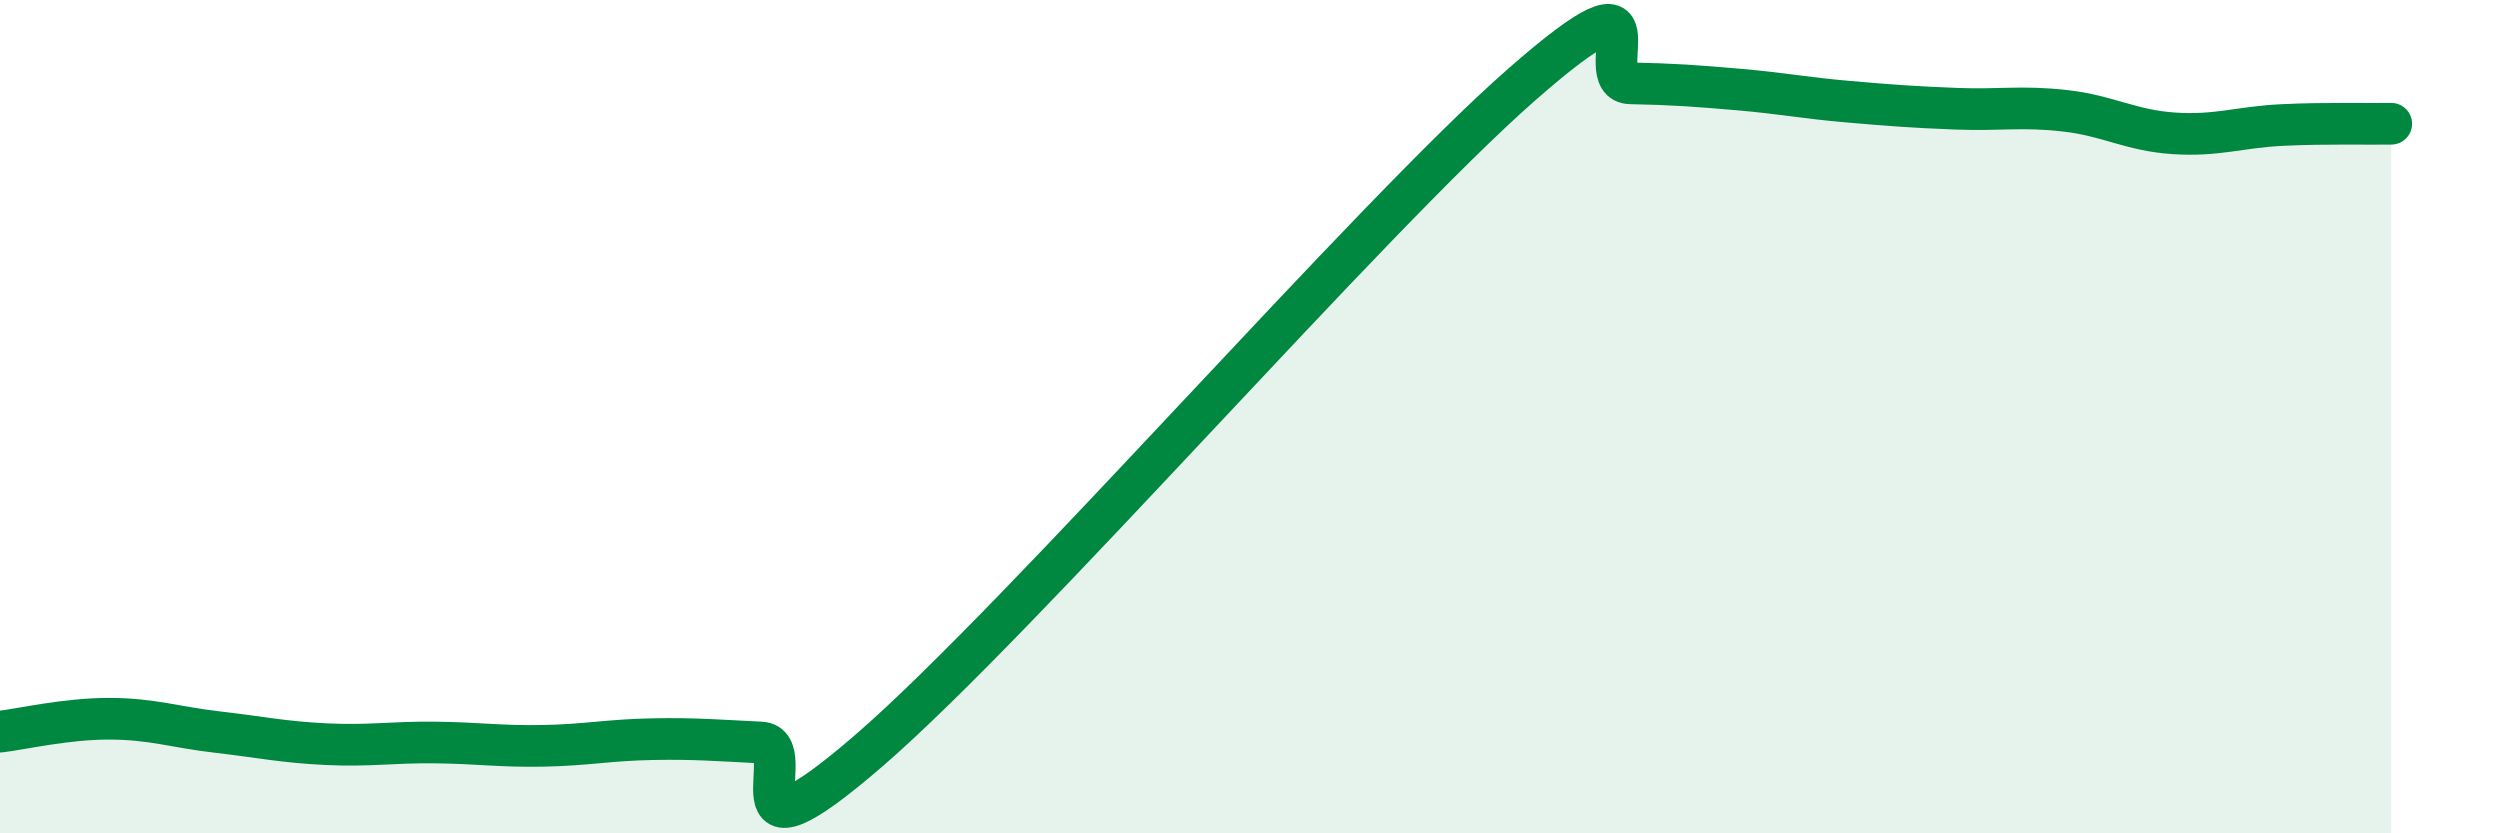 
    <svg width="60" height="20" viewBox="0 0 60 20" xmlns="http://www.w3.org/2000/svg">
      <path
        d="M 0,17.56 C 0.52,17.5 1.57,17.25 2.61,17.25 C 3.65,17.25 4.18,17.45 5.22,17.57 C 6.26,17.69 6.79,17.81 7.83,17.86 C 8.87,17.91 9.39,17.81 10.43,17.82 C 11.47,17.83 12,17.92 13.04,17.9 C 14.08,17.88 14.61,17.76 15.65,17.74 C 16.69,17.72 17.22,17.77 18.26,17.82 C 19.3,17.87 17.22,21.16 20.87,18 C 24.52,14.84 32.87,5.23 36.52,2.03 C 40.17,-1.17 38.09,1.98 39.13,2 C 40.17,2.02 40.7,2.06 41.74,2.15 C 42.78,2.24 43.31,2.35 44.35,2.44 C 45.39,2.53 45.92,2.57 46.96,2.61 C 48,2.65 48.53,2.54 49.57,2.66 C 50.61,2.78 51.13,3.13 52.17,3.2 C 53.21,3.27 53.74,3.05 54.78,3 C 55.82,2.95 56.87,2.98 57.39,2.97L57.39 20L0 20Z"
        fill="#008740"
        opacity="0.1"
        stroke-linecap="round"
        stroke-linejoin="round"
      />
      <path
        d="M 0,17.56 C 0.52,17.5 1.57,17.25 2.61,17.25 C 3.65,17.25 4.18,17.45 5.22,17.57 C 6.26,17.69 6.79,17.81 7.83,17.86 C 8.87,17.91 9.39,17.81 10.43,17.82 C 11.47,17.83 12,17.92 13.04,17.9 C 14.08,17.88 14.61,17.76 15.65,17.74 C 16.69,17.72 17.22,17.77 18.26,17.82 C 19.3,17.87 17.22,21.16 20.87,18 C 24.52,14.84 32.87,5.23 36.52,2.03 C 40.17,-1.17 38.09,1.98 39.13,2 C 40.17,2.02 40.7,2.06 41.74,2.15 C 42.78,2.24 43.31,2.35 44.35,2.44 C 45.39,2.53 45.92,2.57 46.96,2.61 C 48,2.65 48.53,2.54 49.57,2.66 C 50.61,2.78 51.13,3.13 52.17,3.2 C 53.21,3.27 53.74,3.05 54.78,3 C 55.82,2.95 56.87,2.98 57.39,2.97"
        stroke="#008740"
        stroke-width="1"
        fill="none"
        stroke-linecap="round"
        stroke-linejoin="round"
      />
    </svg>
  
